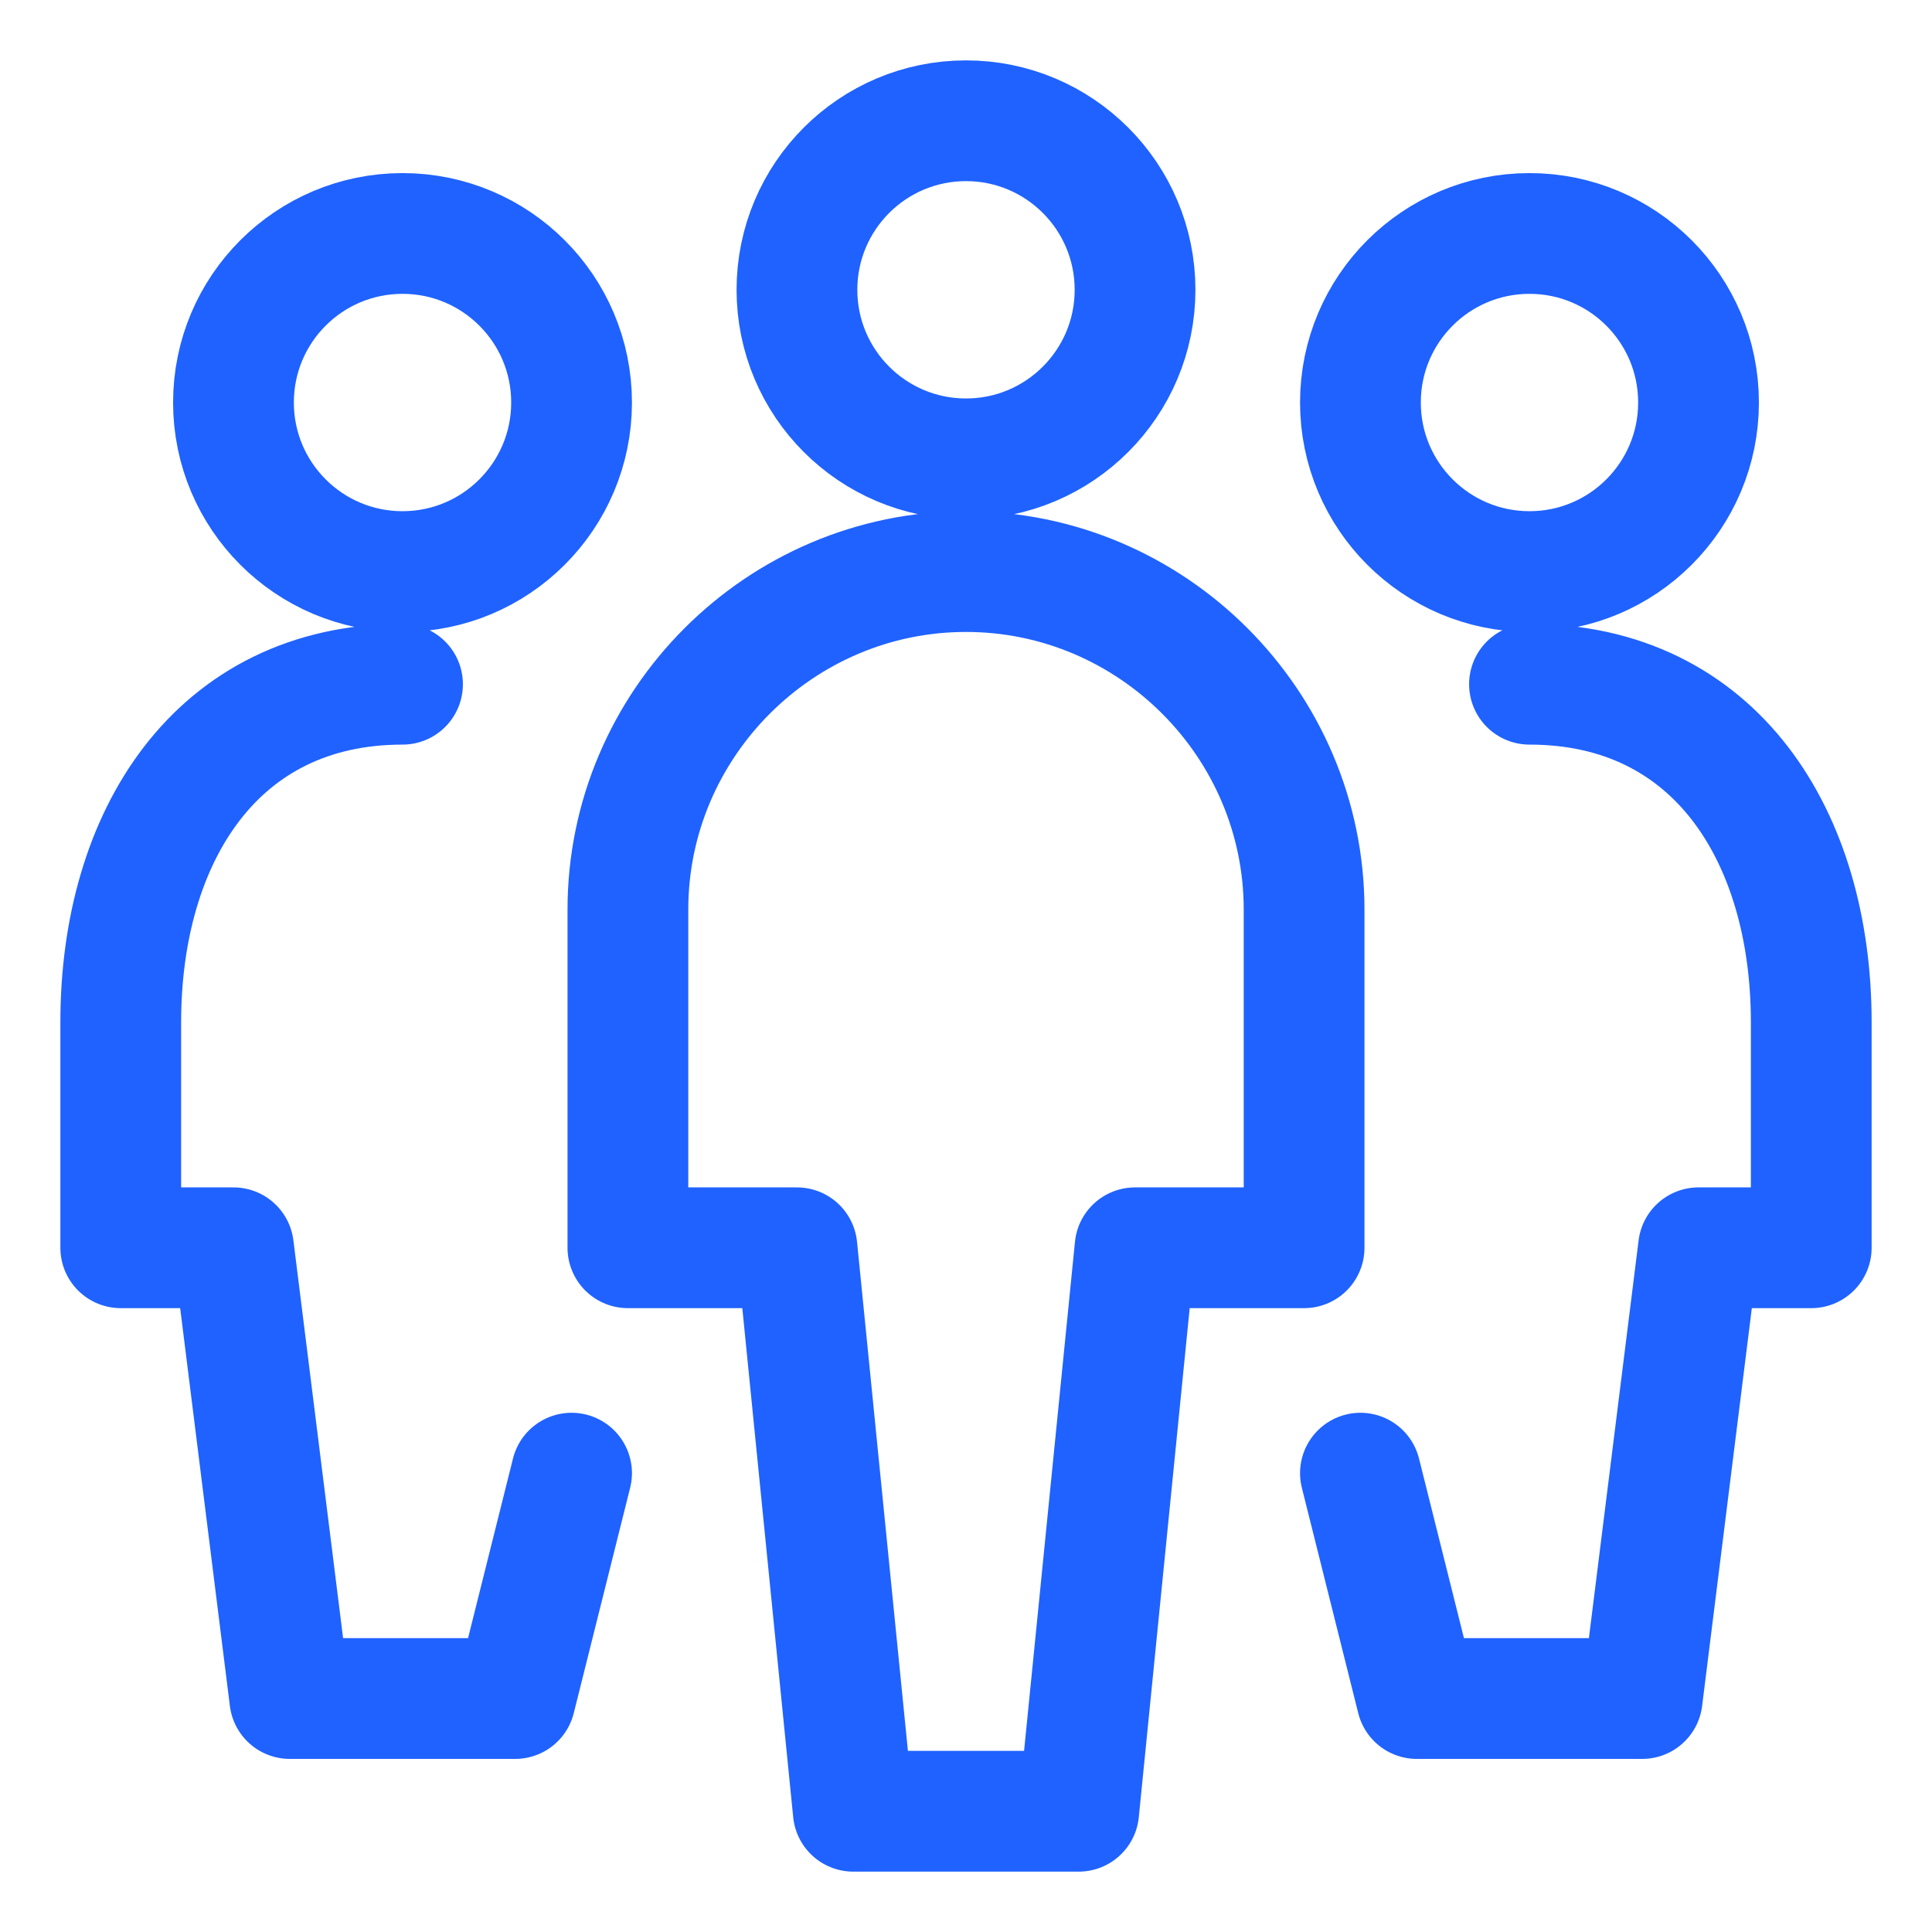 <svg width="32" height="32" viewBox="0 0 32 32" fill="none" xmlns="http://www.w3.org/2000/svg">
<path d="M22.533 24.4L23.467 28.133H27.2L28.133 20.667H30V16.933C30 13.853 28.413 11.333 25.333 11.333M9.467 24.4L8.533 28.133H4.8L3.867 20.667H2V16.933C2 13.853 3.587 11.333 6.667 11.333M18.8 4.8C18.8 6.346 17.546 7.6 16 7.6C14.454 7.6 13.2 6.346 13.2 4.8C13.2 3.254 14.454 2 16 2C17.546 2 18.8 3.254 18.8 4.8ZM18.8 20.667L17.867 30H14.133L13.2 20.667H10.4V15.067C10.4 11.987 12.92 9.467 16 9.467C19.08 9.467 21.6 11.987 21.6 15.067V20.667H18.8ZM28.133 6.667C28.133 8.213 26.88 9.467 25.333 9.467C23.787 9.467 22.533 8.213 22.533 6.667C22.533 5.12 23.787 3.867 25.333 3.867C26.88 3.867 28.133 5.12 28.133 6.667ZM9.467 6.667C9.467 8.213 8.213 9.467 6.667 9.467C5.12 9.467 3.867 8.213 3.867 6.667C3.867 5.12 5.12 3.867 6.667 3.867C8.213 3.867 9.467 5.12 9.467 6.667Z" stroke="#1F62FF" stroke-width="2" stroke-miterlimit="10" stroke-linecap="round" stroke-linejoin="round"/>
</svg>
